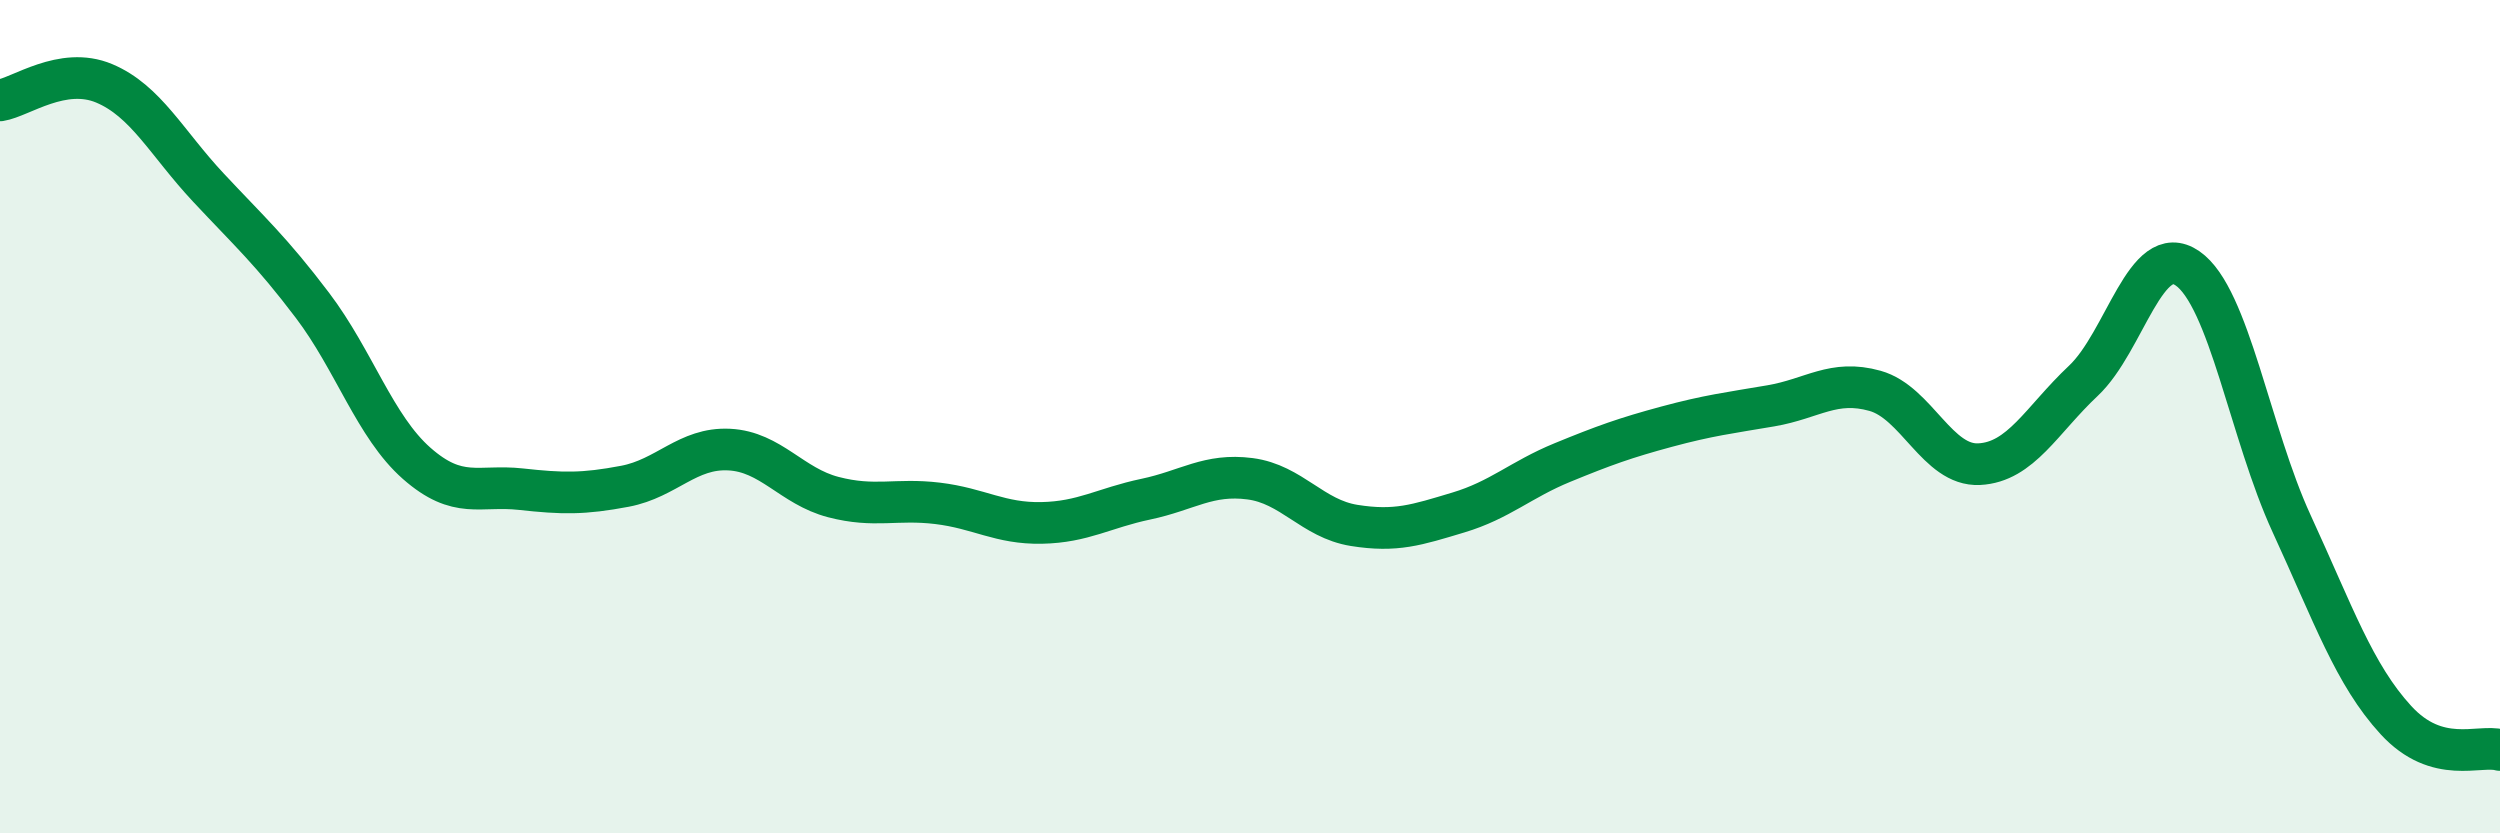 
    <svg width="60" height="20" viewBox="0 0 60 20" xmlns="http://www.w3.org/2000/svg">
      <path
        d="M 0,2.41 C 0.5,2.33 1.5,1.58 2.5,2 C 3.5,2.42 4,3.43 5,4.5 C 6,5.57 6.5,6.01 7.5,7.33 C 8.5,8.65 9,10.24 10,11.12 C 11,12 11.5,11.63 12.5,11.74 C 13.5,11.85 14,11.86 15,11.67 C 16,11.48 16.5,10.74 17.5,10.79 C 18.5,10.84 19,11.67 20,11.93 C 21,12.19 21.5,11.96 22.5,12.08 C 23.5,12.2 24,12.57 25,12.55 C 26,12.53 26.5,12.19 27.5,11.98 C 28.5,11.77 29,11.36 30,11.49 C 31,11.62 31.5,12.45 32.5,12.61 C 33.5,12.77 34,12.6 35,12.3 C 36,12 36.5,11.51 37.5,11.1 C 38.5,10.69 39,10.51 40,10.24 C 41,9.97 41.5,9.91 42.5,9.74 C 43.5,9.57 44,9.1 45,9.38 C 46,9.66 46.5,11.19 47.5,11.14 C 48.5,11.09 49,10.08 50,9.14 C 51,8.2 51.5,5.75 52.5,6.44 C 53.5,7.13 54,10.4 55,12.57 C 56,14.74 56.5,16.19 57.5,17.28 C 58.5,18.37 59.5,17.86 60,18L60 20L0 20Z"
        fill="#008740"
        opacity="0.1"
        stroke-linecap="round"
        stroke-linejoin="round"
      />
      <path
        d="M 0,2.41 C 0.5,2.33 1.5,1.58 2.5,2 C 3.5,2.42 4,3.43 5,4.5 C 6,5.57 6.5,6.01 7.5,7.33 C 8.5,8.65 9,10.24 10,11.12 C 11,12 11.5,11.63 12.5,11.74 C 13.5,11.85 14,11.86 15,11.67 C 16,11.48 16.5,10.74 17.5,10.79 C 18.5,10.84 19,11.67 20,11.93 C 21,12.19 21.5,11.96 22.5,12.08 C 23.5,12.2 24,12.57 25,12.55 C 26,12.53 26.5,12.19 27.5,11.98 C 28.5,11.77 29,11.36 30,11.49 C 31,11.62 31.5,12.45 32.5,12.61 C 33.5,12.77 34,12.6 35,12.3 C 36,12 36.5,11.51 37.5,11.1 C 38.5,10.69 39,10.51 40,10.24 C 41,9.97 41.5,9.91 42.5,9.74 C 43.5,9.57 44,9.1 45,9.38 C 46,9.66 46.5,11.19 47.5,11.14 C 48.5,11.09 49,10.08 50,9.14 C 51,8.2 51.5,5.75 52.5,6.44 C 53.5,7.13 54,10.4 55,12.57 C 56,14.74 56.5,16.19 57.5,17.28 C 58.5,18.37 59.5,17.86 60,18"
        stroke="#008740"
        stroke-width="1"
        fill="none"
        stroke-linecap="round"
        stroke-linejoin="round"
      />
    </svg>
  